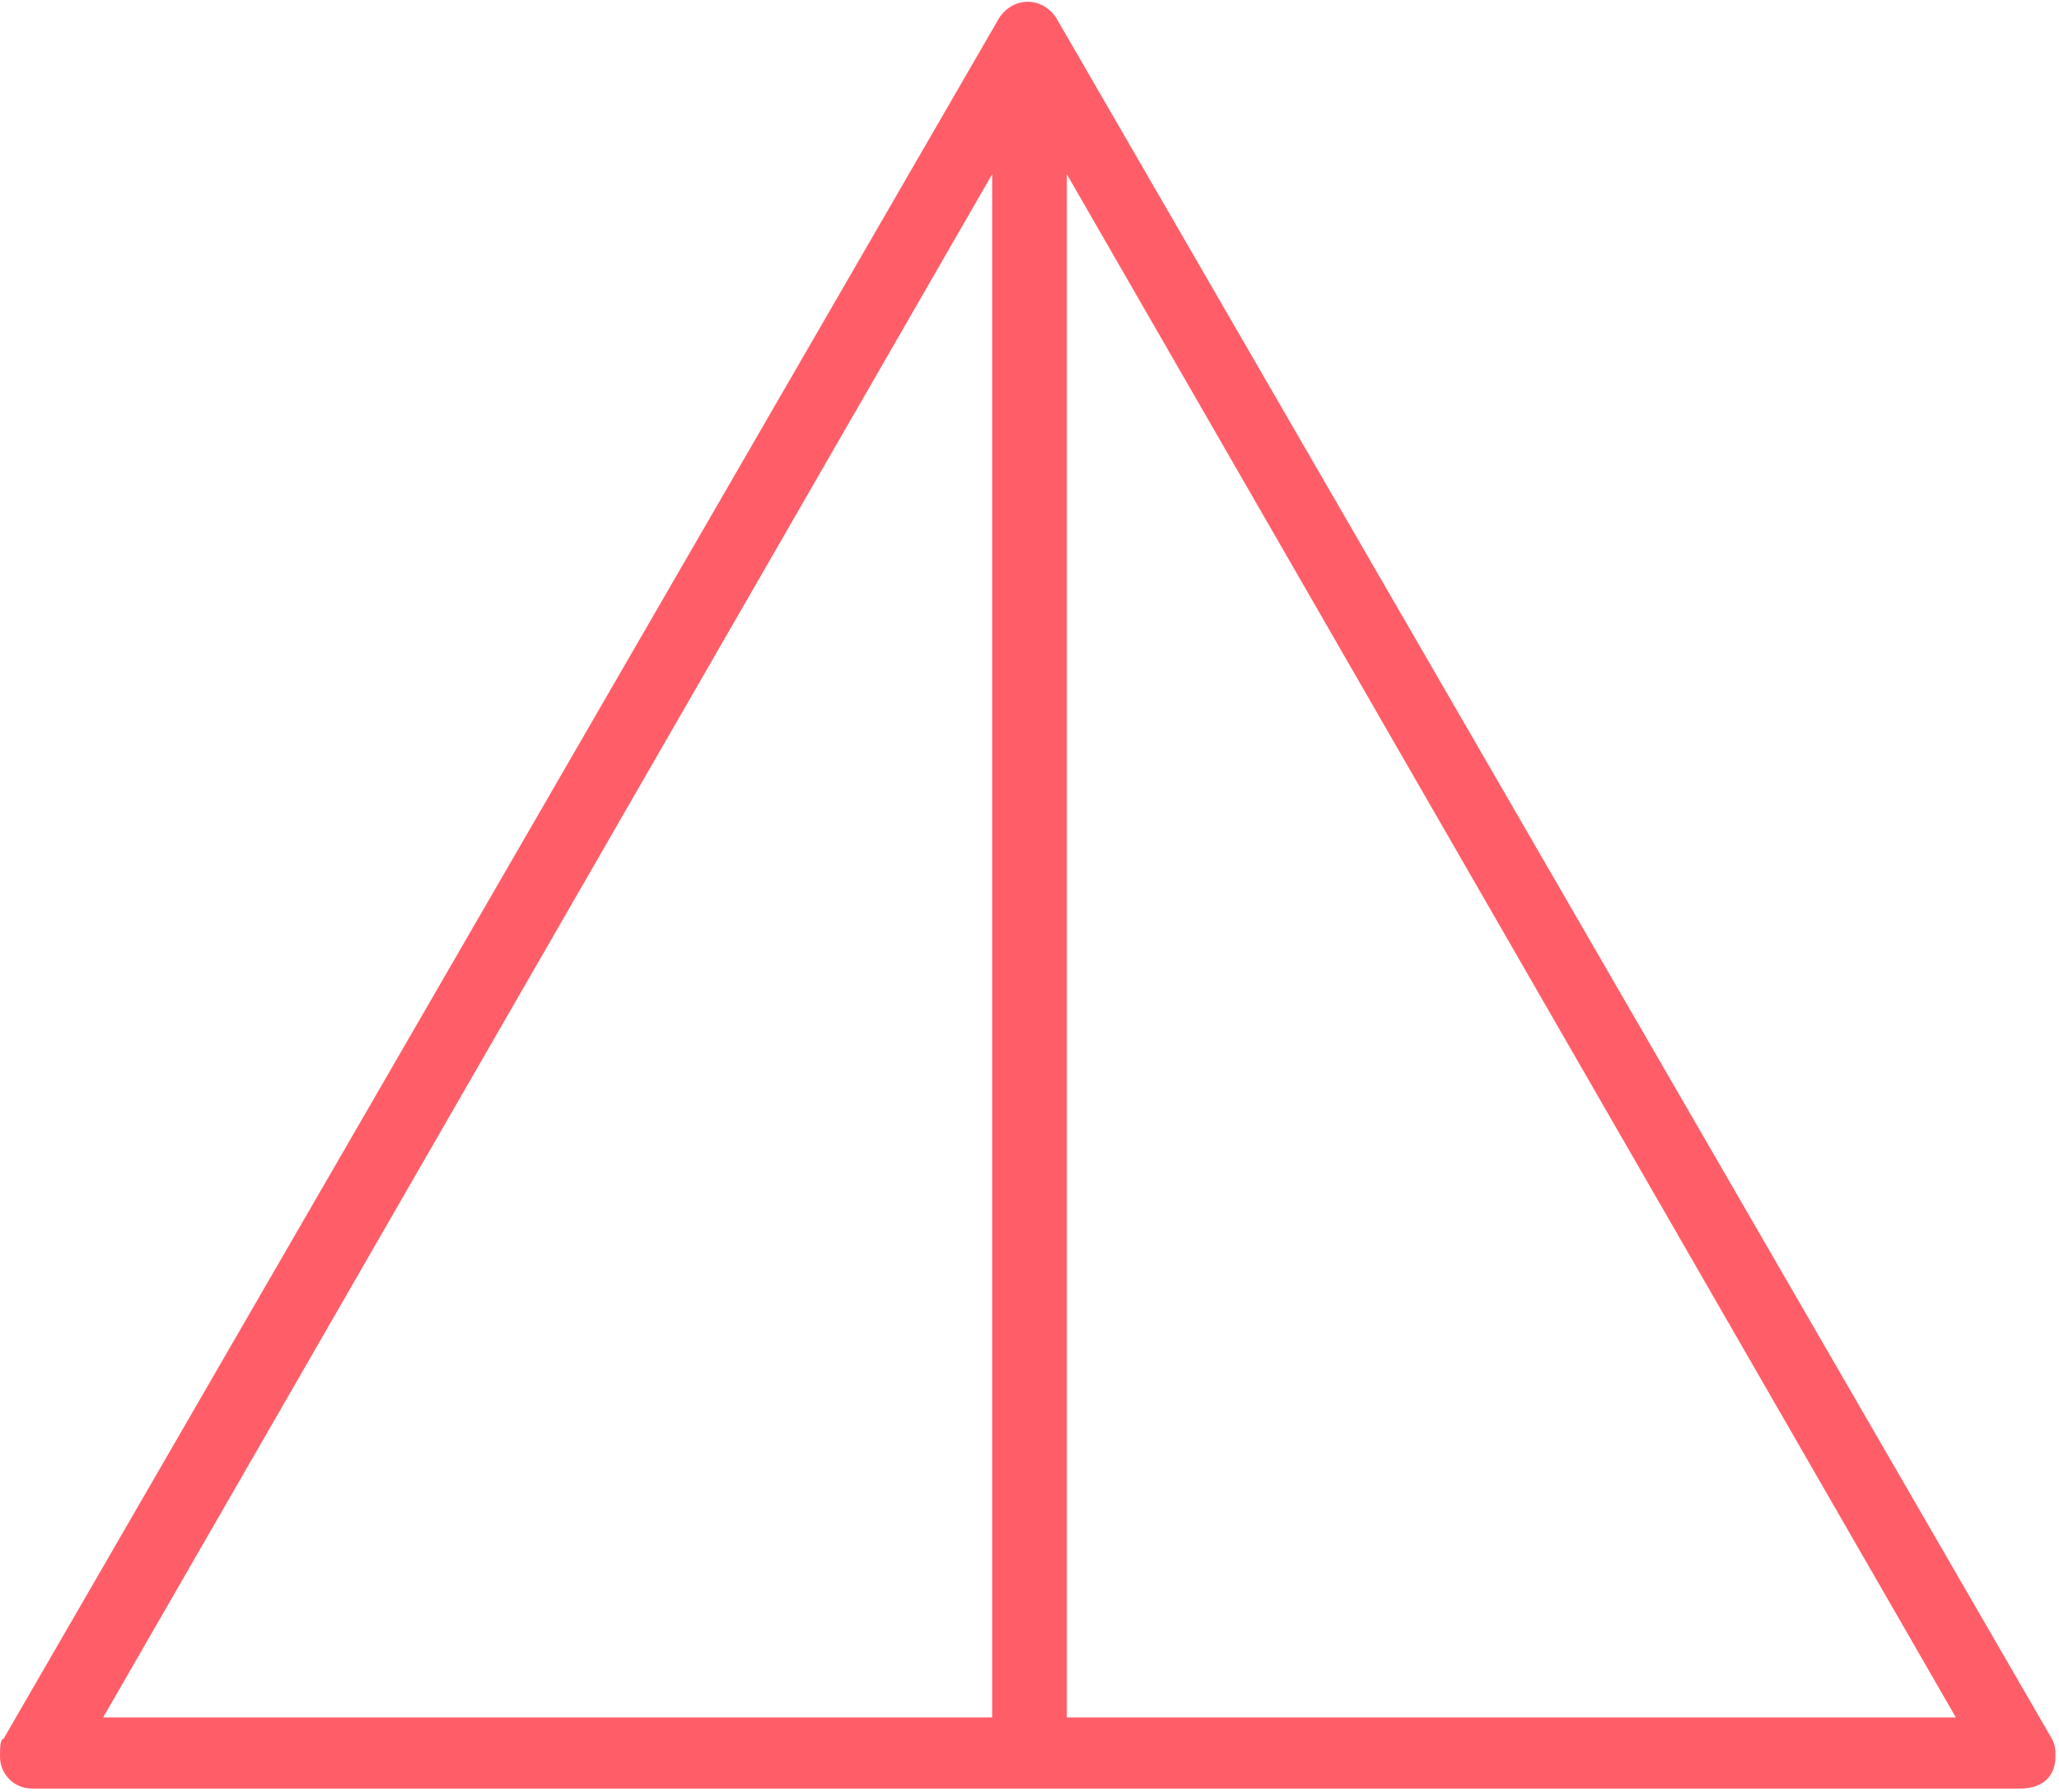 <?xml version="1.0" encoding="UTF-8"?>
<!-- Generator: Adobe Illustrator 26.5.3, SVG Export Plug-In . SVG Version: 6.00 Build 0)  -->
<svg xmlns="http://www.w3.org/2000/svg" xmlns:xlink="http://www.w3.org/1999/xlink" version="1.1" id="Calque_1" x="0px" y="0px" viewBox="0 0 57.9 50.4" style="enable-background:new 0 0 57.9 50.4;" xml:space="preserve">
<style type="text/css">
	.st0{fill:#FF5E69;}
</style>
<path class="st0" d="M55,48.3H30V4.9L55,48.3z M2.9,48.3l25-43.4v43.4H2.9z M57.8,49.4c0-0.2,0-0.3-0.1-0.5l-28-48.4  c-0.4-0.6-1.2-0.6-1.6,0l-28,48.4C0,48.9,0,49.2,0,49.4c0,0.5,0.4,0.9,0.9,0.9h55.9C57.5,50.3,57.8,49.9,57.8,49.4"></path>
</svg>

